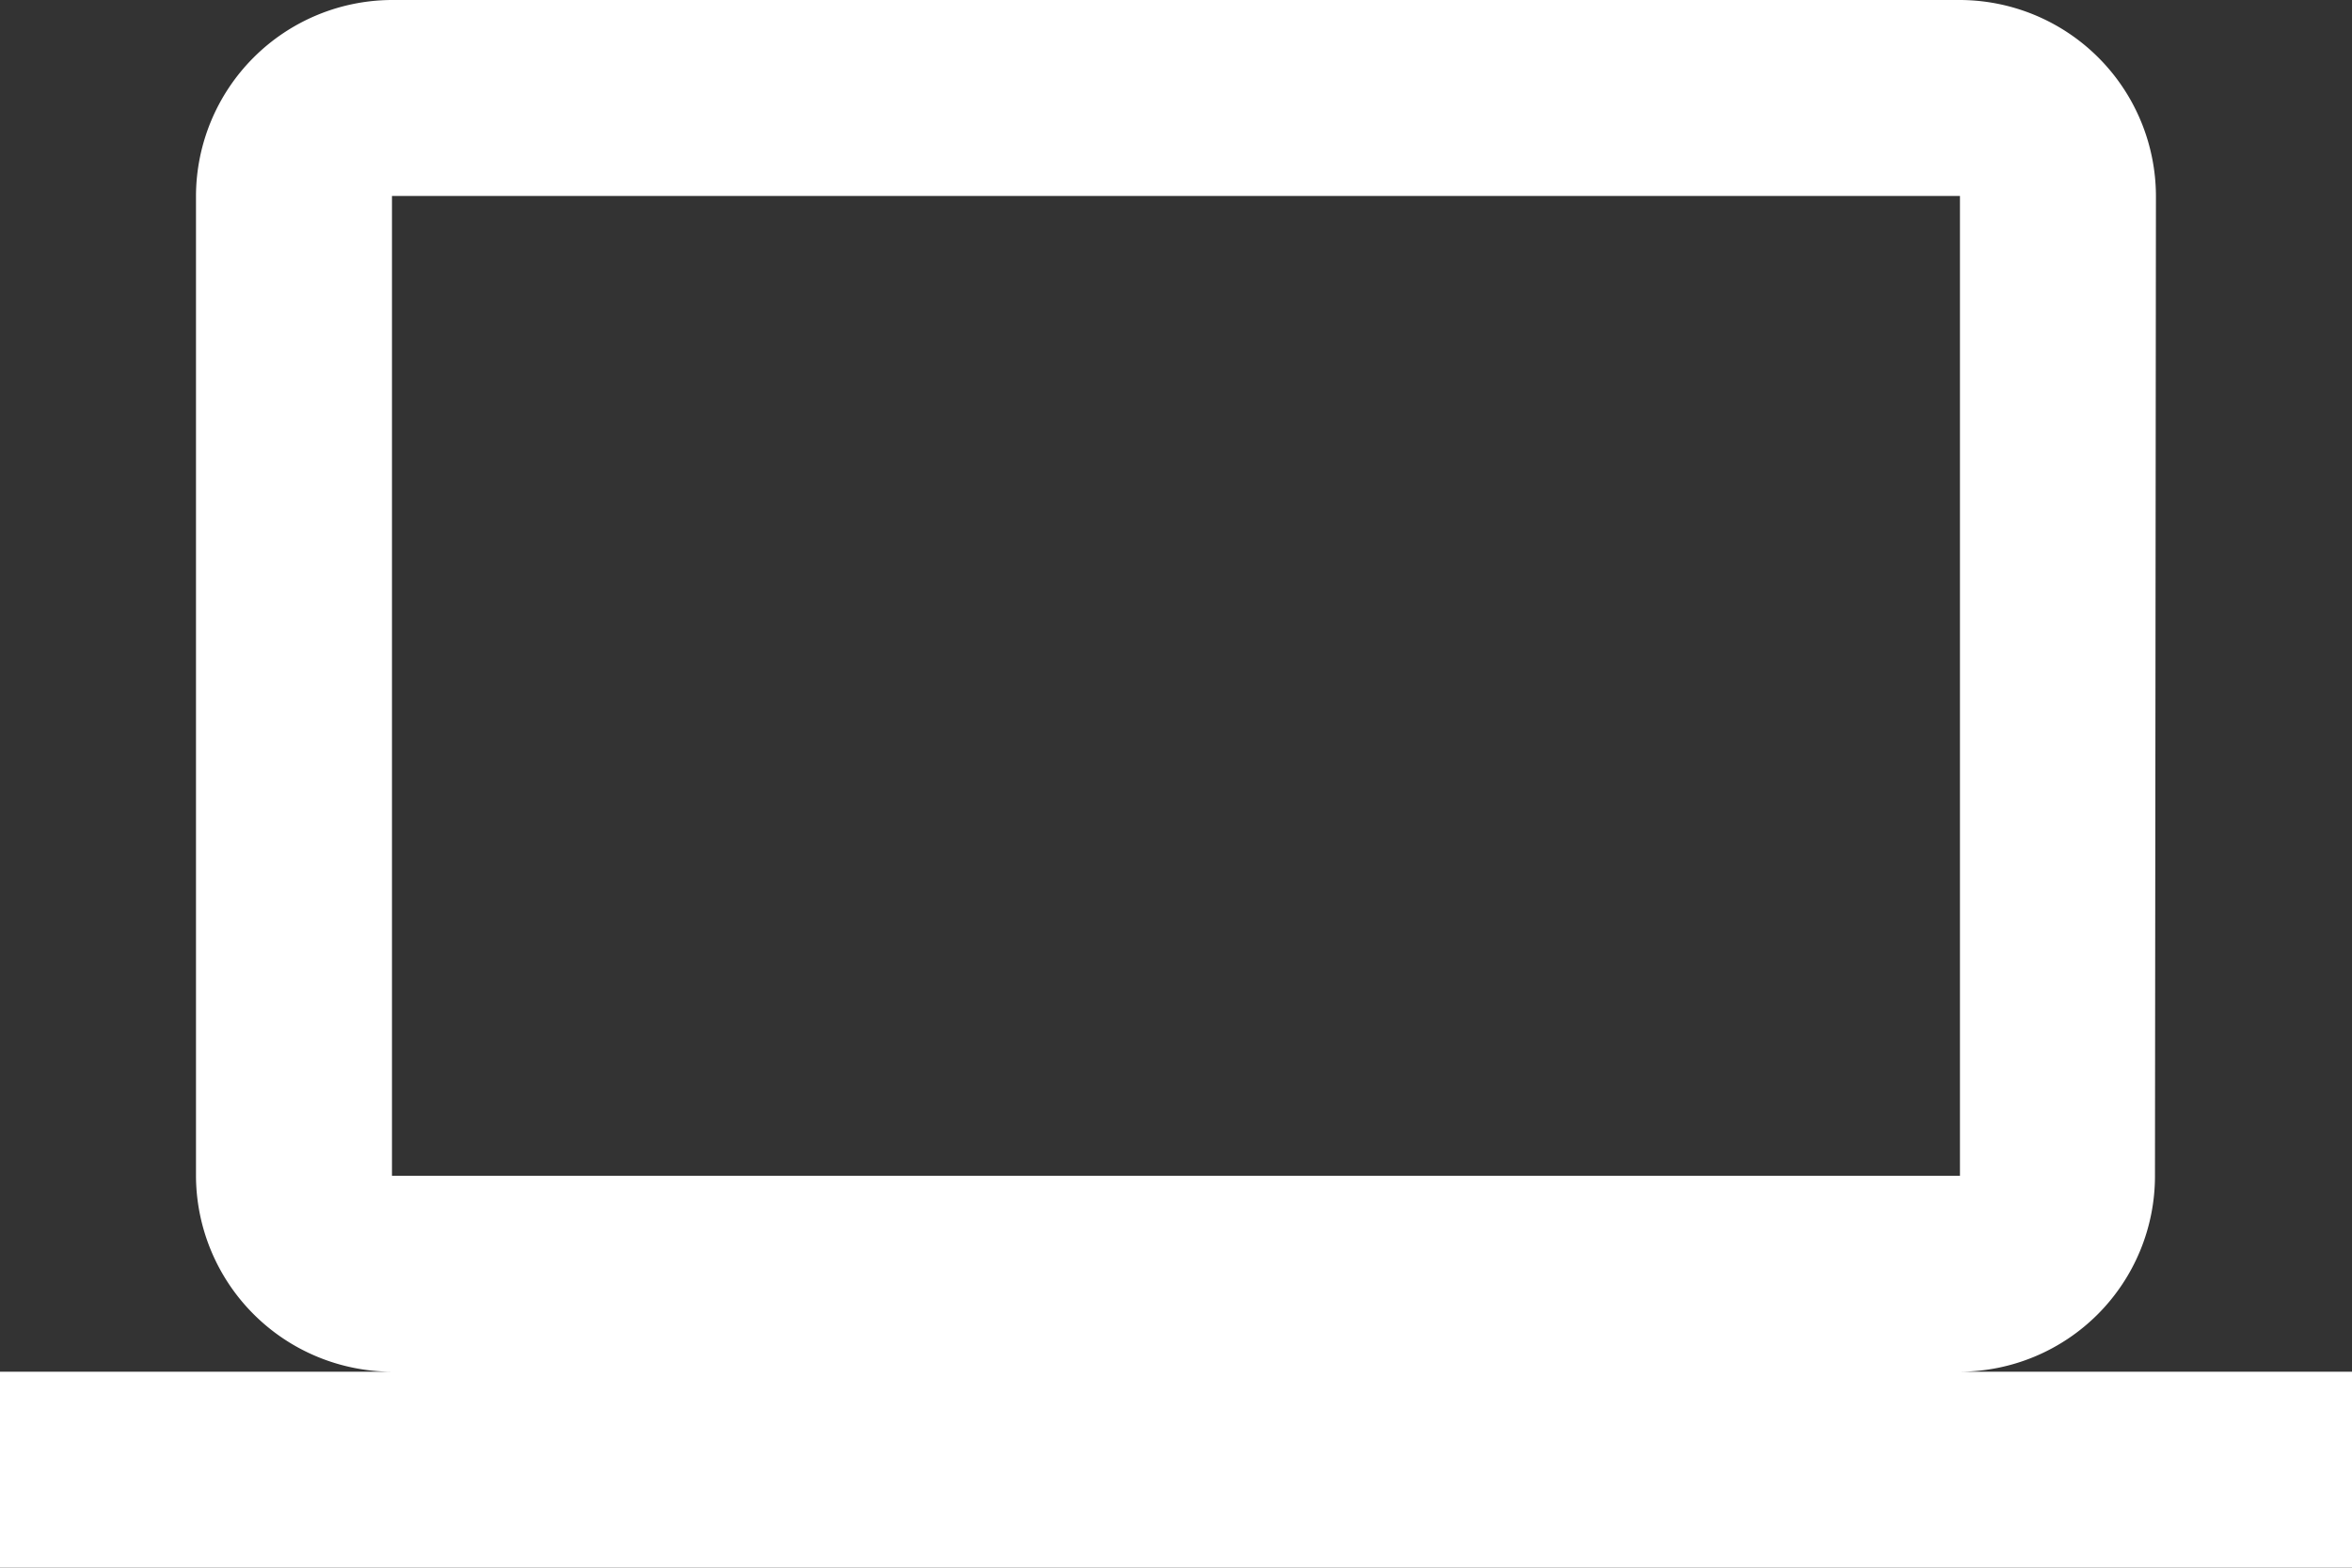 <svg xmlns="http://www.w3.org/2000/svg" width="31.622" height="21.081" viewBox="0 0 31.622 21.081"><rect x="0" y="0" width="31.622" height="21.081" fill="#333333" stroke="none"/><path id="Path_23310" data-name="Path 23310" d="M26.351,22.446a2.632,2.632,0,0,0,2.622-2.635l.013-13.176A2.643,2.643,0,0,0,26.351,4H5.27A2.643,2.643,0,0,0,2.635,6.635V19.811A2.643,2.643,0,0,0,5.27,22.446H0v2.635H31.622V22.446ZM5.27,6.635H26.351V19.811H5.27Z" transform="translate(0 -4)" fill="#fff"></path></svg>